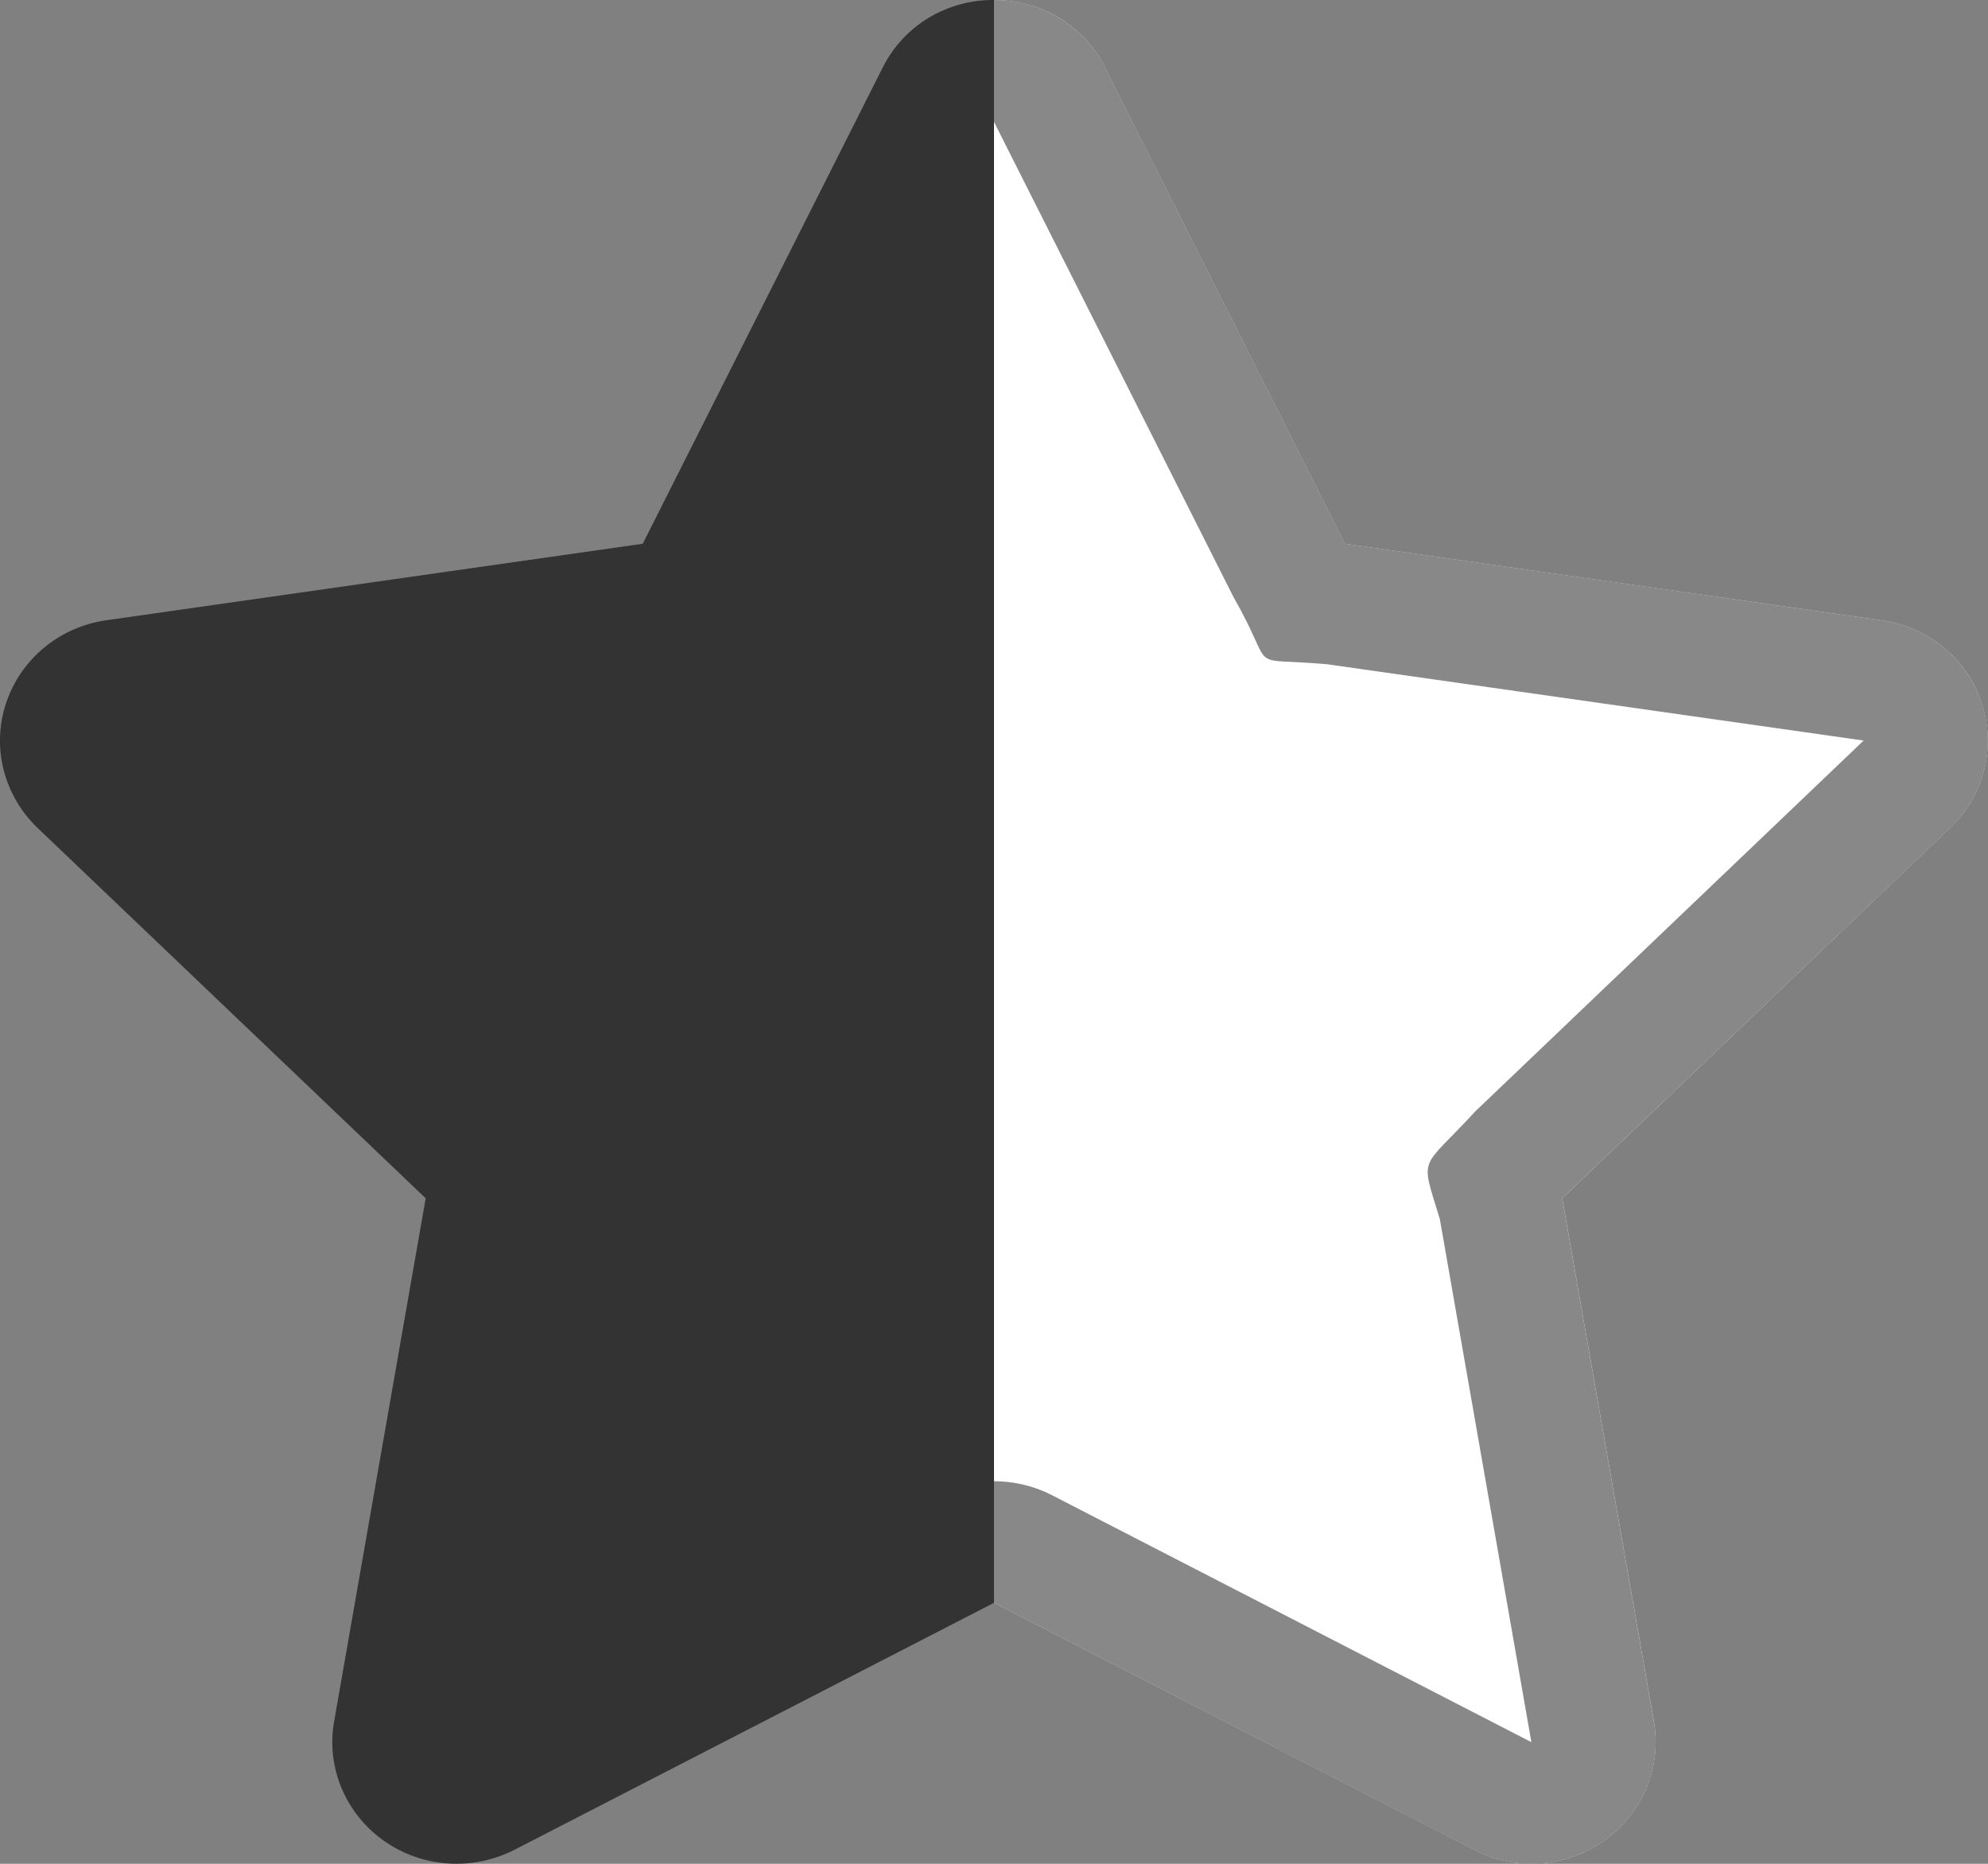 <svg width="16" height="15" viewBox="0 0 16 15" fill="none" xmlns="http://www.w3.org/2000/svg">
<rect x="0" y="0" width="16" height="15" fill="#808080" stroke="none"/>
<path d="M7.103 0.546C7.185 0.381 7.312 0.242 7.471 0.145C7.63 0.049 7.814 -0.002 8.001 3.96819e-05C8.188 -0.001 8.371 0.05 8.529 0.146C8.688 0.243 8.815 0.381 8.897 0.546L10.827 4.376L15.145 4.992C15.329 5.018 15.502 5.094 15.645 5.212C15.787 5.33 15.893 5.484 15.951 5.658C16.009 5.832 16.016 6.018 15.971 6.195C15.926 6.372 15.832 6.534 15.699 6.662L12.574 9.644L13.312 13.856C13.344 14.036 13.323 14.221 13.252 14.39C13.182 14.559 13.065 14.706 12.914 14.813C12.763 14.921 12.584 14.984 12.398 14.998C12.212 15.011 12.026 14.973 11.861 14.888L8.001 12.899L4.139 14.888C3.974 14.972 3.788 15.01 3.602 14.997C3.416 14.984 3.237 14.92 3.086 14.812C2.936 14.705 2.818 14.558 2.748 14.389C2.678 14.22 2.657 14.035 2.689 13.855L3.426 9.644L0.301 6.662C0.168 6.534 0.074 6.372 0.029 6.195C-0.016 6.018 -0.009 5.832 0.049 5.658C0.107 5.484 0.213 5.33 0.355 5.212C0.498 5.094 0.671 5.018 0.855 4.992L5.173 4.376L7.103 0.546ZM8.001 11.921C8.163 11.921 8.322 11.959 8.465 12.032L12.326 14.021L11.589 9.81C11.429 9.286 11.429 9.429 11.876 8.943L15.001 5.96L10.683 5.346C10 5.286 10.286 5.429 9.931 4.81L8.001 0.981V11.921Z" fill="#333333"/>
<path d="M8 1.61069e-05C8.187 -0.001 8.37 0.05 8.529 0.146C8.687 0.243 8.815 0.381 8.896 0.546L10.826 4.376L15.144 4.992C15.328 5.018 15.502 5.094 15.644 5.212C15.787 5.33 15.893 5.484 15.95 5.658C16.008 5.832 16.015 6.018 15.97 6.195C15.926 6.372 15.831 6.534 15.698 6.662L12.574 9.644L13.312 13.856C13.343 14.036 13.322 14.221 13.252 14.39C13.181 14.559 13.064 14.706 12.913 14.813C12.762 14.921 12.584 14.984 12.398 14.997C12.212 15.011 12.026 14.973 11.861 14.887L8 12.899C8 12.5 8 1.61069e-05 8 1.61069e-05ZM8 11.921C8.162 11.921 8.321 11.959 8.464 12.032C9.079 12.349 8.055 12.017 8 11.921Z" fill="white"/>
<path d="M8 1.61069e-05C8.187 -0.001 8.37 0.05 8.528 0.146C8.687 0.243 8.814 0.381 8.896 0.546L10.826 4.376L15.143 4.992C15.328 5.018 15.501 5.094 15.644 5.212C15.786 5.33 15.892 5.484 15.95 5.658C16.008 5.832 16.015 6.018 15.97 6.195C15.925 6.372 15.831 6.534 15.698 6.662L12.573 9.644L13.311 13.856C13.343 14.036 13.322 14.221 13.252 14.39C13.181 14.559 13.064 14.706 12.913 14.813C12.762 14.921 12.583 14.984 12.397 14.997C12.211 15.011 12.025 14.973 11.86 14.887L8 12.899V1.61069e-05ZM8 11.921C8.162 11.921 8.321 11.959 8.464 12.032L12.325 14.021L11.588 9.81C11.428 9.286 11.428 9.429 11.875 8.943L14.999 5.96L10.682 5.346C9.999 5.286 10.285 5.429 9.93 4.81L8 0.981V11.921Z" fill="#888888"/>
</svg>
